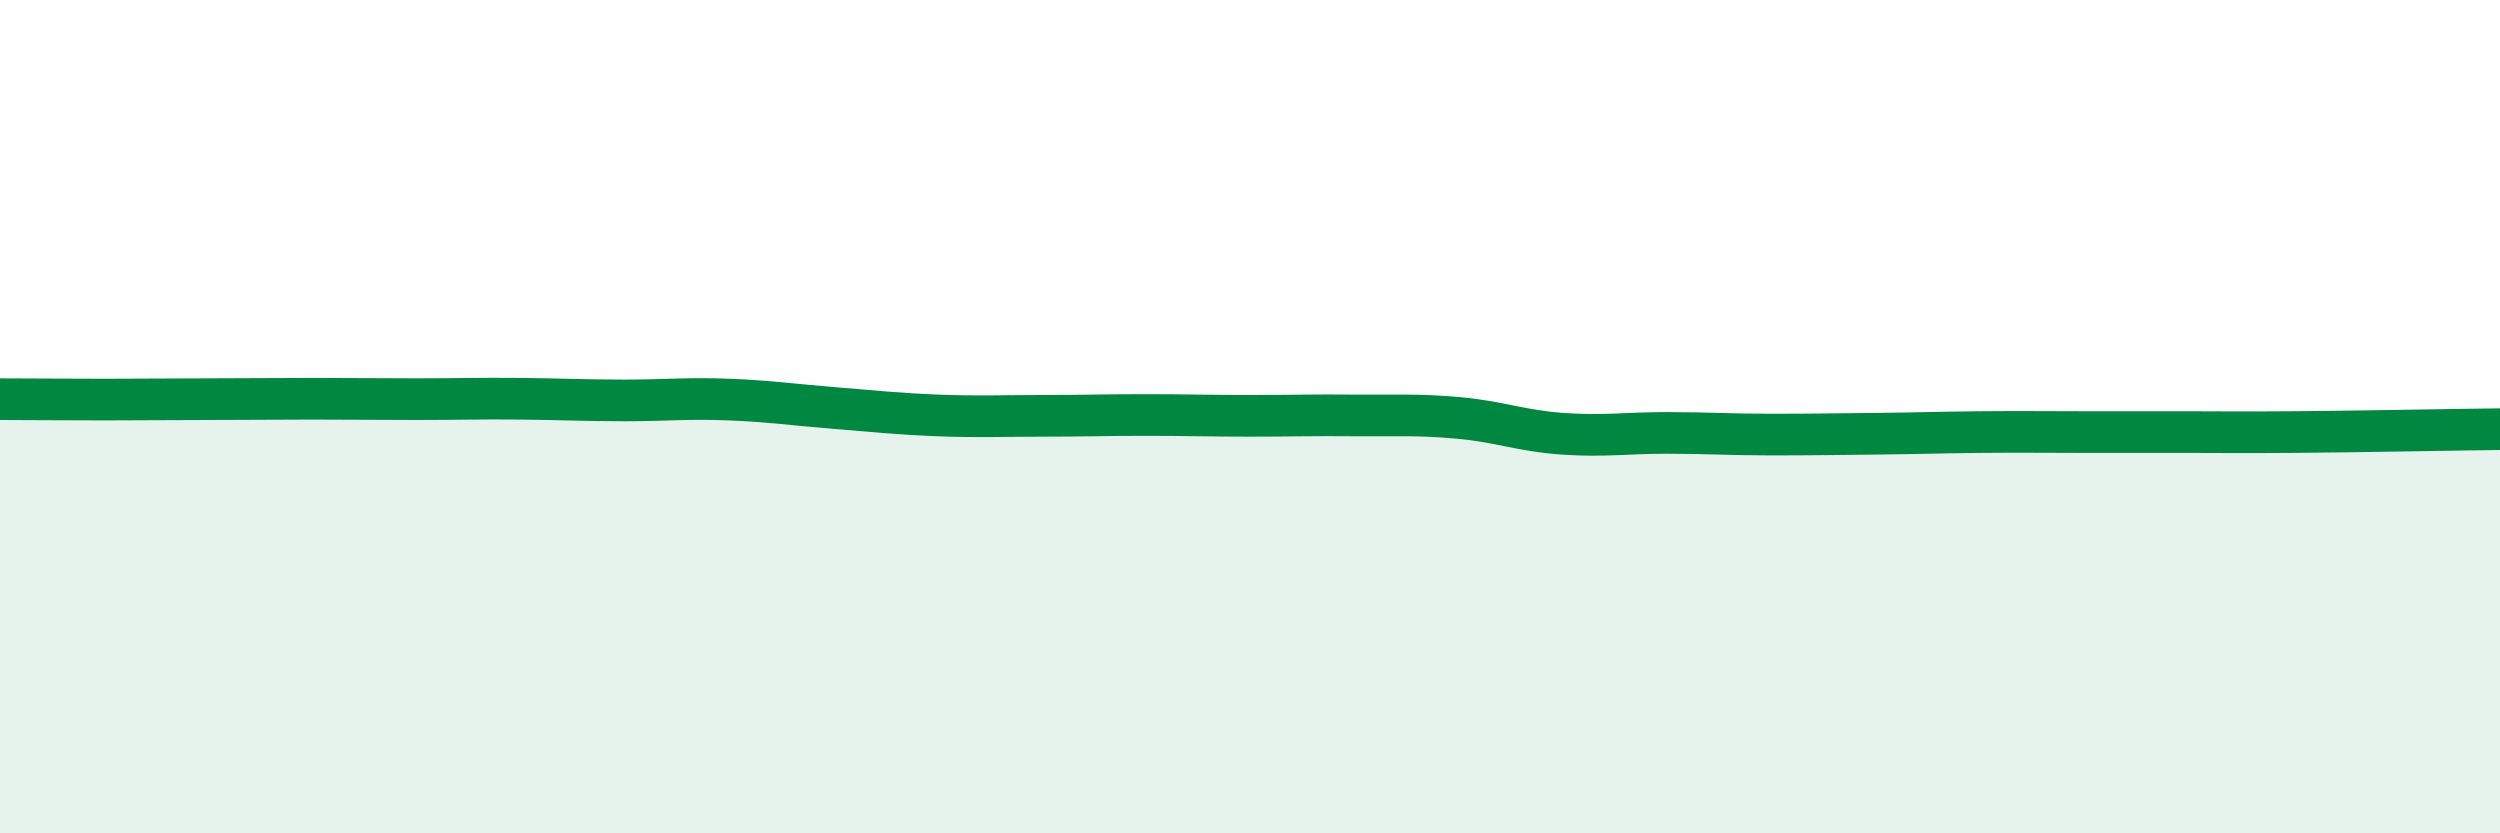 
    <svg width="60" height="20" viewBox="0 0 60 20" xmlns="http://www.w3.org/2000/svg">
      <path
        d="M 0,9.58 C 0.5,9.58 1.5,9.59 2.5,9.59 C 3.5,9.59 4,9.58 5,9.58 C 6,9.58 6.5,9.57 7.5,9.57 C 8.5,9.57 9,9.58 10,9.58 C 11,9.58 11.5,9.56 12.5,9.57 C 13.5,9.58 14,9.61 15,9.61 C 16,9.61 16.5,9.55 17.5,9.59 C 18.5,9.63 19,9.71 20,9.79 C 21,9.87 21.5,9.93 22.5,9.97 C 23.5,10.01 24,9.98 25,9.98 C 26,9.98 26.5,9.96 27.5,9.96 C 28.5,9.96 29,9.98 30,9.98 C 31,9.98 31.5,9.96 32.5,9.97 C 33.5,9.98 34,9.94 35,10.03 C 36,10.12 36.5,10.34 37.5,10.41 C 38.5,10.48 39,10.39 40,10.39 C 41,10.39 41.5,10.43 42.5,10.43 C 43.5,10.43 44,10.42 45,10.41 C 46,10.4 46.5,10.38 47.5,10.37 C 48.5,10.36 49,10.37 50,10.37 C 51,10.37 51.5,10.37 52.5,10.37 C 53.5,10.37 53.5,10.38 55,10.37 C 56.5,10.36 59,10.31 60,10.3L60 20L0 20Z"
        fill="#008740"
        opacity="0.1"
        stroke-linecap="round"
        stroke-linejoin="round"
      />
      <path
        d="M 0,9.58 C 0.5,9.58 1.5,9.59 2.5,9.59 C 3.5,9.59 4,9.58 5,9.58 C 6,9.58 6.5,9.57 7.5,9.57 C 8.5,9.57 9,9.58 10,9.58 C 11,9.58 11.5,9.56 12.5,9.57 C 13.5,9.58 14,9.61 15,9.61 C 16,9.61 16.5,9.55 17.5,9.59 C 18.5,9.63 19,9.71 20,9.79 C 21,9.87 21.5,9.93 22.5,9.97 C 23.5,10.01 24,9.98 25,9.98 C 26,9.98 26.5,9.96 27.5,9.96 C 28.5,9.96 29,9.98 30,9.98 C 31,9.98 31.5,9.96 32.5,9.97 C 33.5,9.98 34,9.94 35,10.03 C 36,10.12 36.5,10.34 37.5,10.41 C 38.5,10.48 39,10.39 40,10.39 C 41,10.39 41.5,10.43 42.5,10.43 C 43.5,10.43 44,10.42 45,10.41 C 46,10.4 46.5,10.38 47.5,10.37 C 48.5,10.36 49,10.37 50,10.37 C 51,10.37 51.5,10.37 52.5,10.37 C 53.5,10.37 53.5,10.38 55,10.37 C 56.5,10.36 59,10.31 60,10.3"
        stroke="#008740"
        stroke-width="1"
        fill="none"
        stroke-linecap="round"
        stroke-linejoin="round"
      />
    </svg>
  